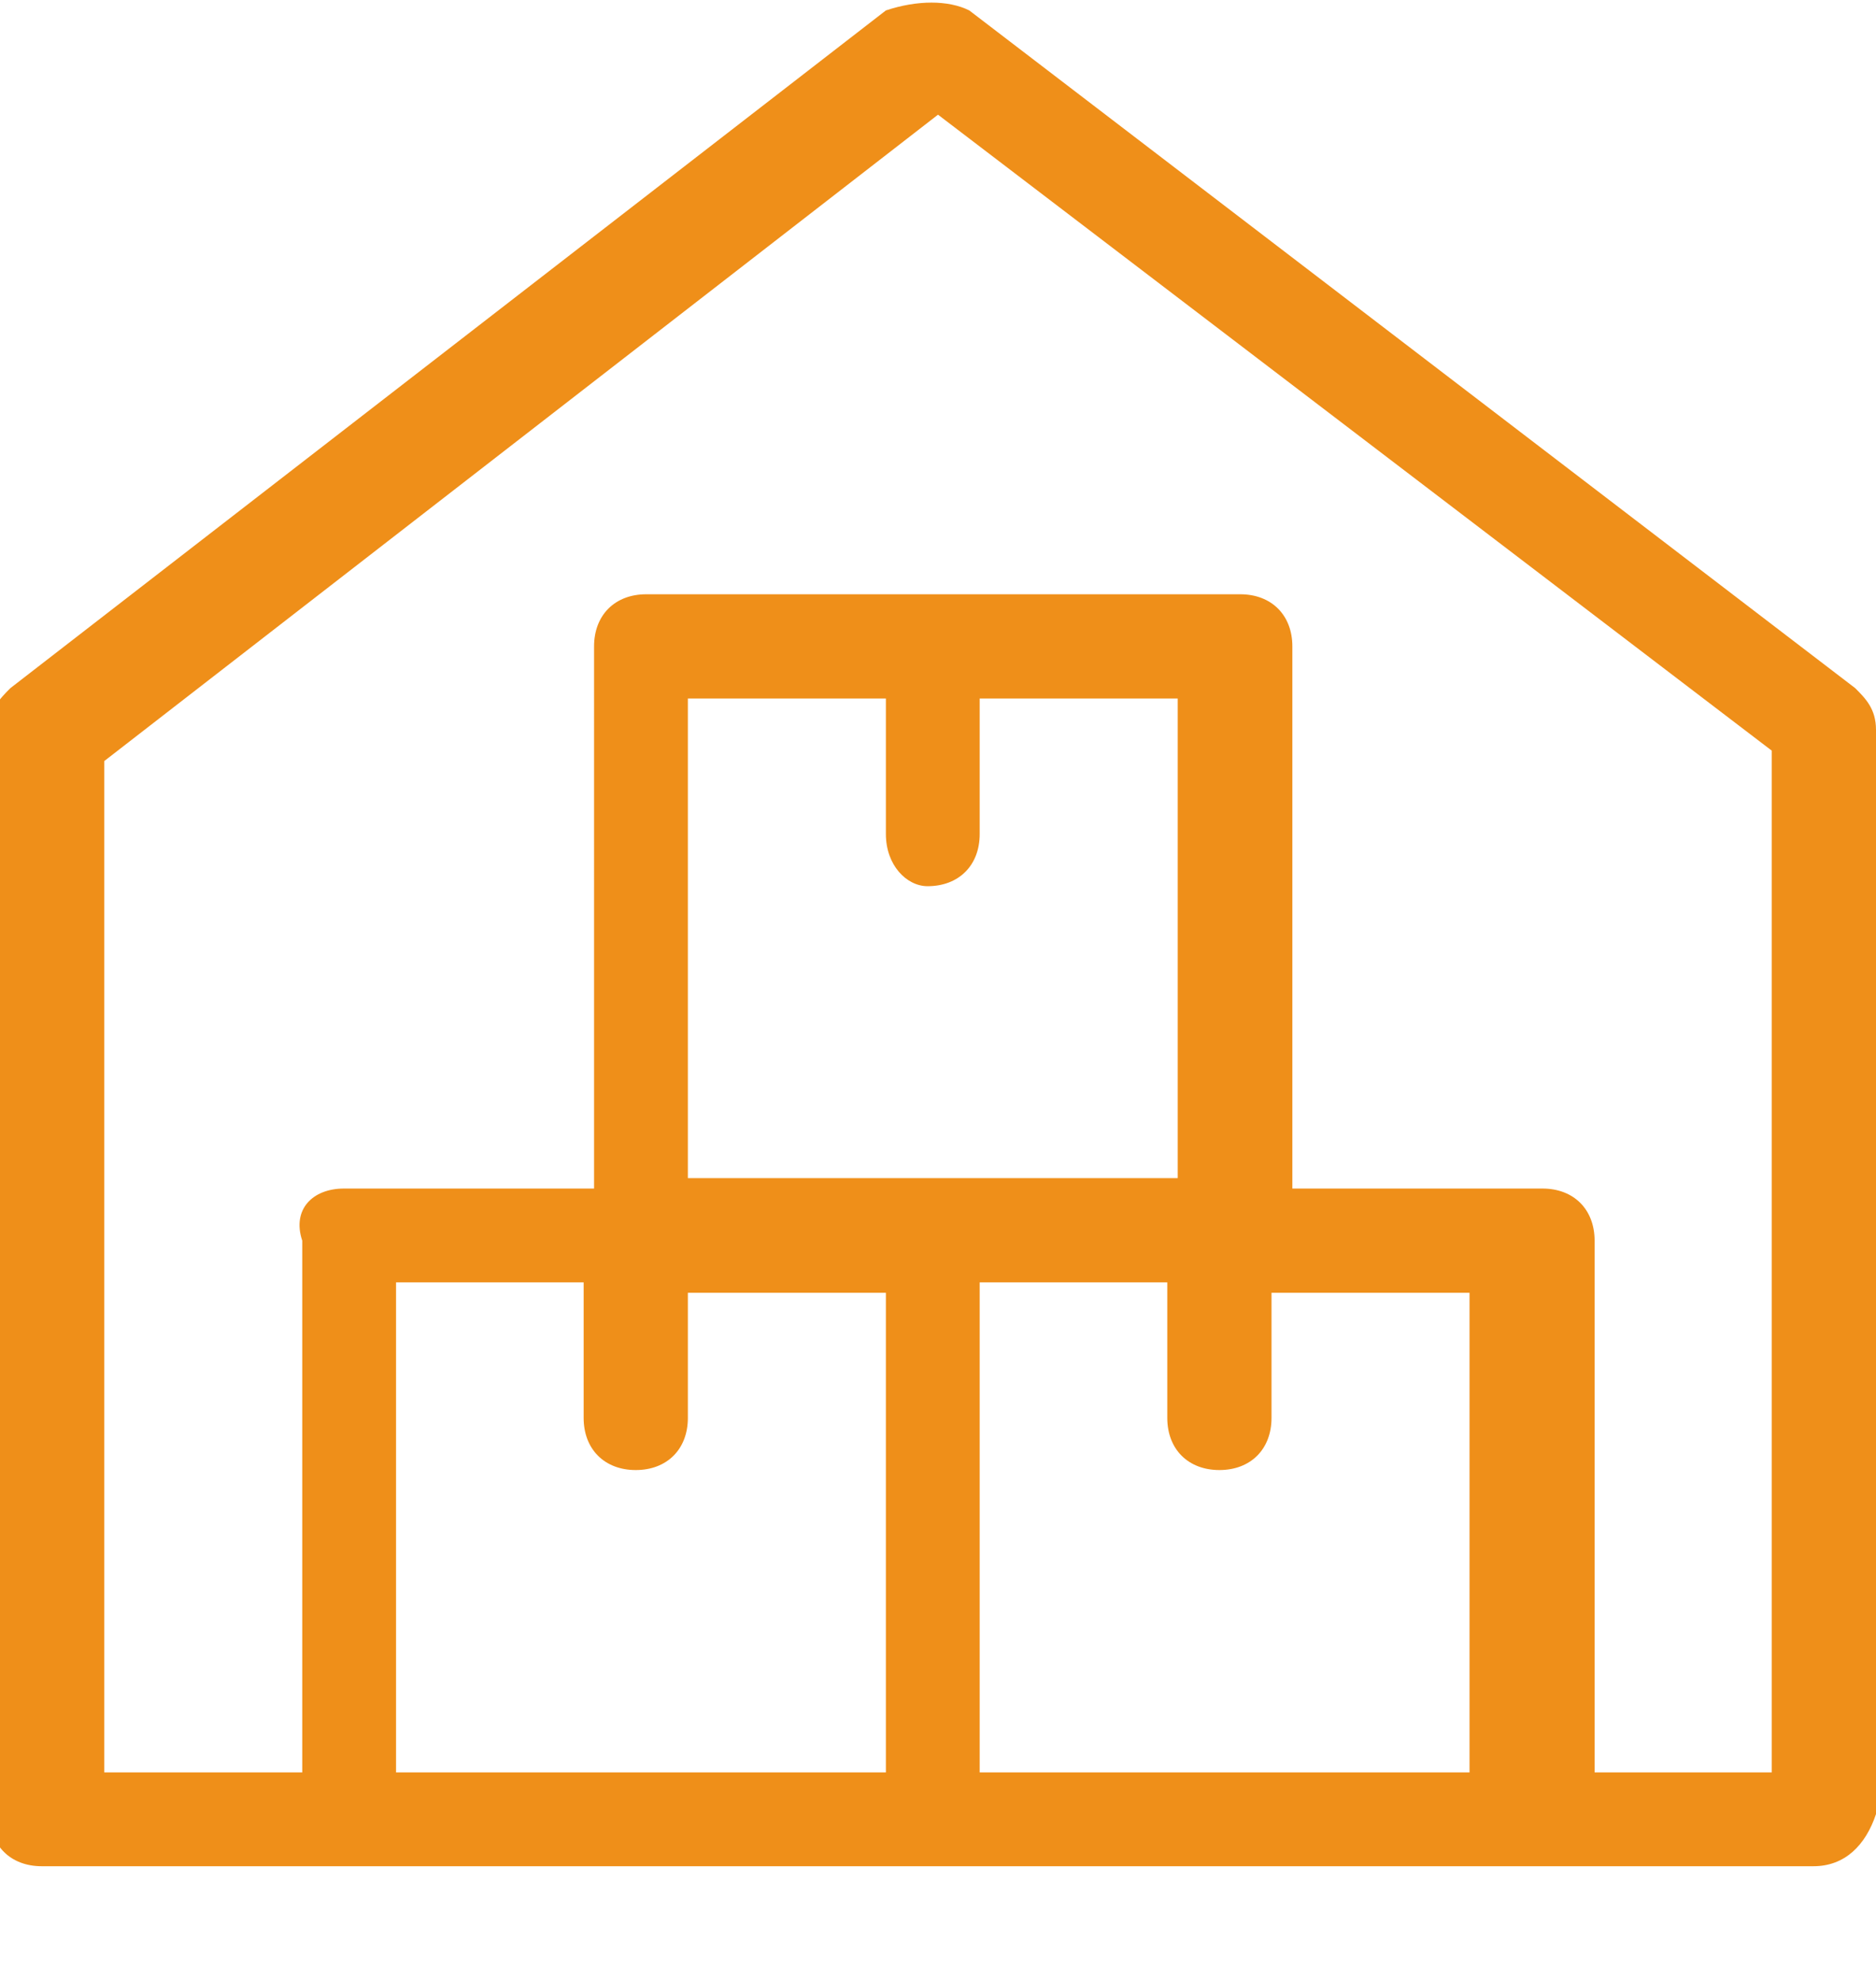 <?xml version="1.0" encoding="utf-8"?>
<!-- Generator: Adobe Illustrator 24.0.3, SVG Export Plug-In . SVG Version: 6.00 Build 0)  -->
<svg version="1.1" id="圖層_1" xmlns="http://www.w3.org/2000/svg" xmlns:xlink="http://www.w3.org/1999/xlink" x="0px" y="0px"
	 viewBox="0 0 18 19" style="enable-background:new 0 0 18 19;" xml:space="preserve">
<style type="text/css">
	.st0{fill:#EF8F19;}
</style>
<g>
	<path class="st0" d="M17.4,17.9h-17c-0.3,0-0.5-0.2-0.5-0.5V7c0-0.2,0.1-0.3,0.2-0.4l8.4-6.5C8.8,0,9.1,0,9.3,0.1l8.5,6.5
		c0.1,0.1,0.2,0.2,0.2,0.4h0v10.4C17.9,17.7,17.7,17.9,17.4,17.9 M6.6,12.3v1.3c0,0.3-0.2,0.5-0.5,0.5c-0.3,0-0.5-0.2-0.5-0.5v-1.3
		H3.8V17h4.7v-4.6H6.6z M12.2,12.3v1.3c0,0.3-0.2,0.5-0.5,0.5c-0.3,0-0.5-0.2-0.5-0.5v-1.3H9.4V17h4.7v-4.6H12.2z M9.4,6.7V8
		c0,0.3-0.2,0.5-0.5,0.5C8.7,8.5,8.5,8.3,8.5,8V6.7H6.6v4.6h4.7V6.7H9.4z M3.3,11.4h2.4V6.2c0-0.3,0.2-0.5,0.5-0.5h5.7
		c0.3,0,0.5,0.2,0.5,0.5v5.2h2.4c0.3,0,0.5,0.2,0.5,0.5V17H17V7.2L9,1.1l-8,6.2V17h1.9v-5.1C2.8,11.6,3,11.4,3.3,11.4"/>
</g>
</svg>
